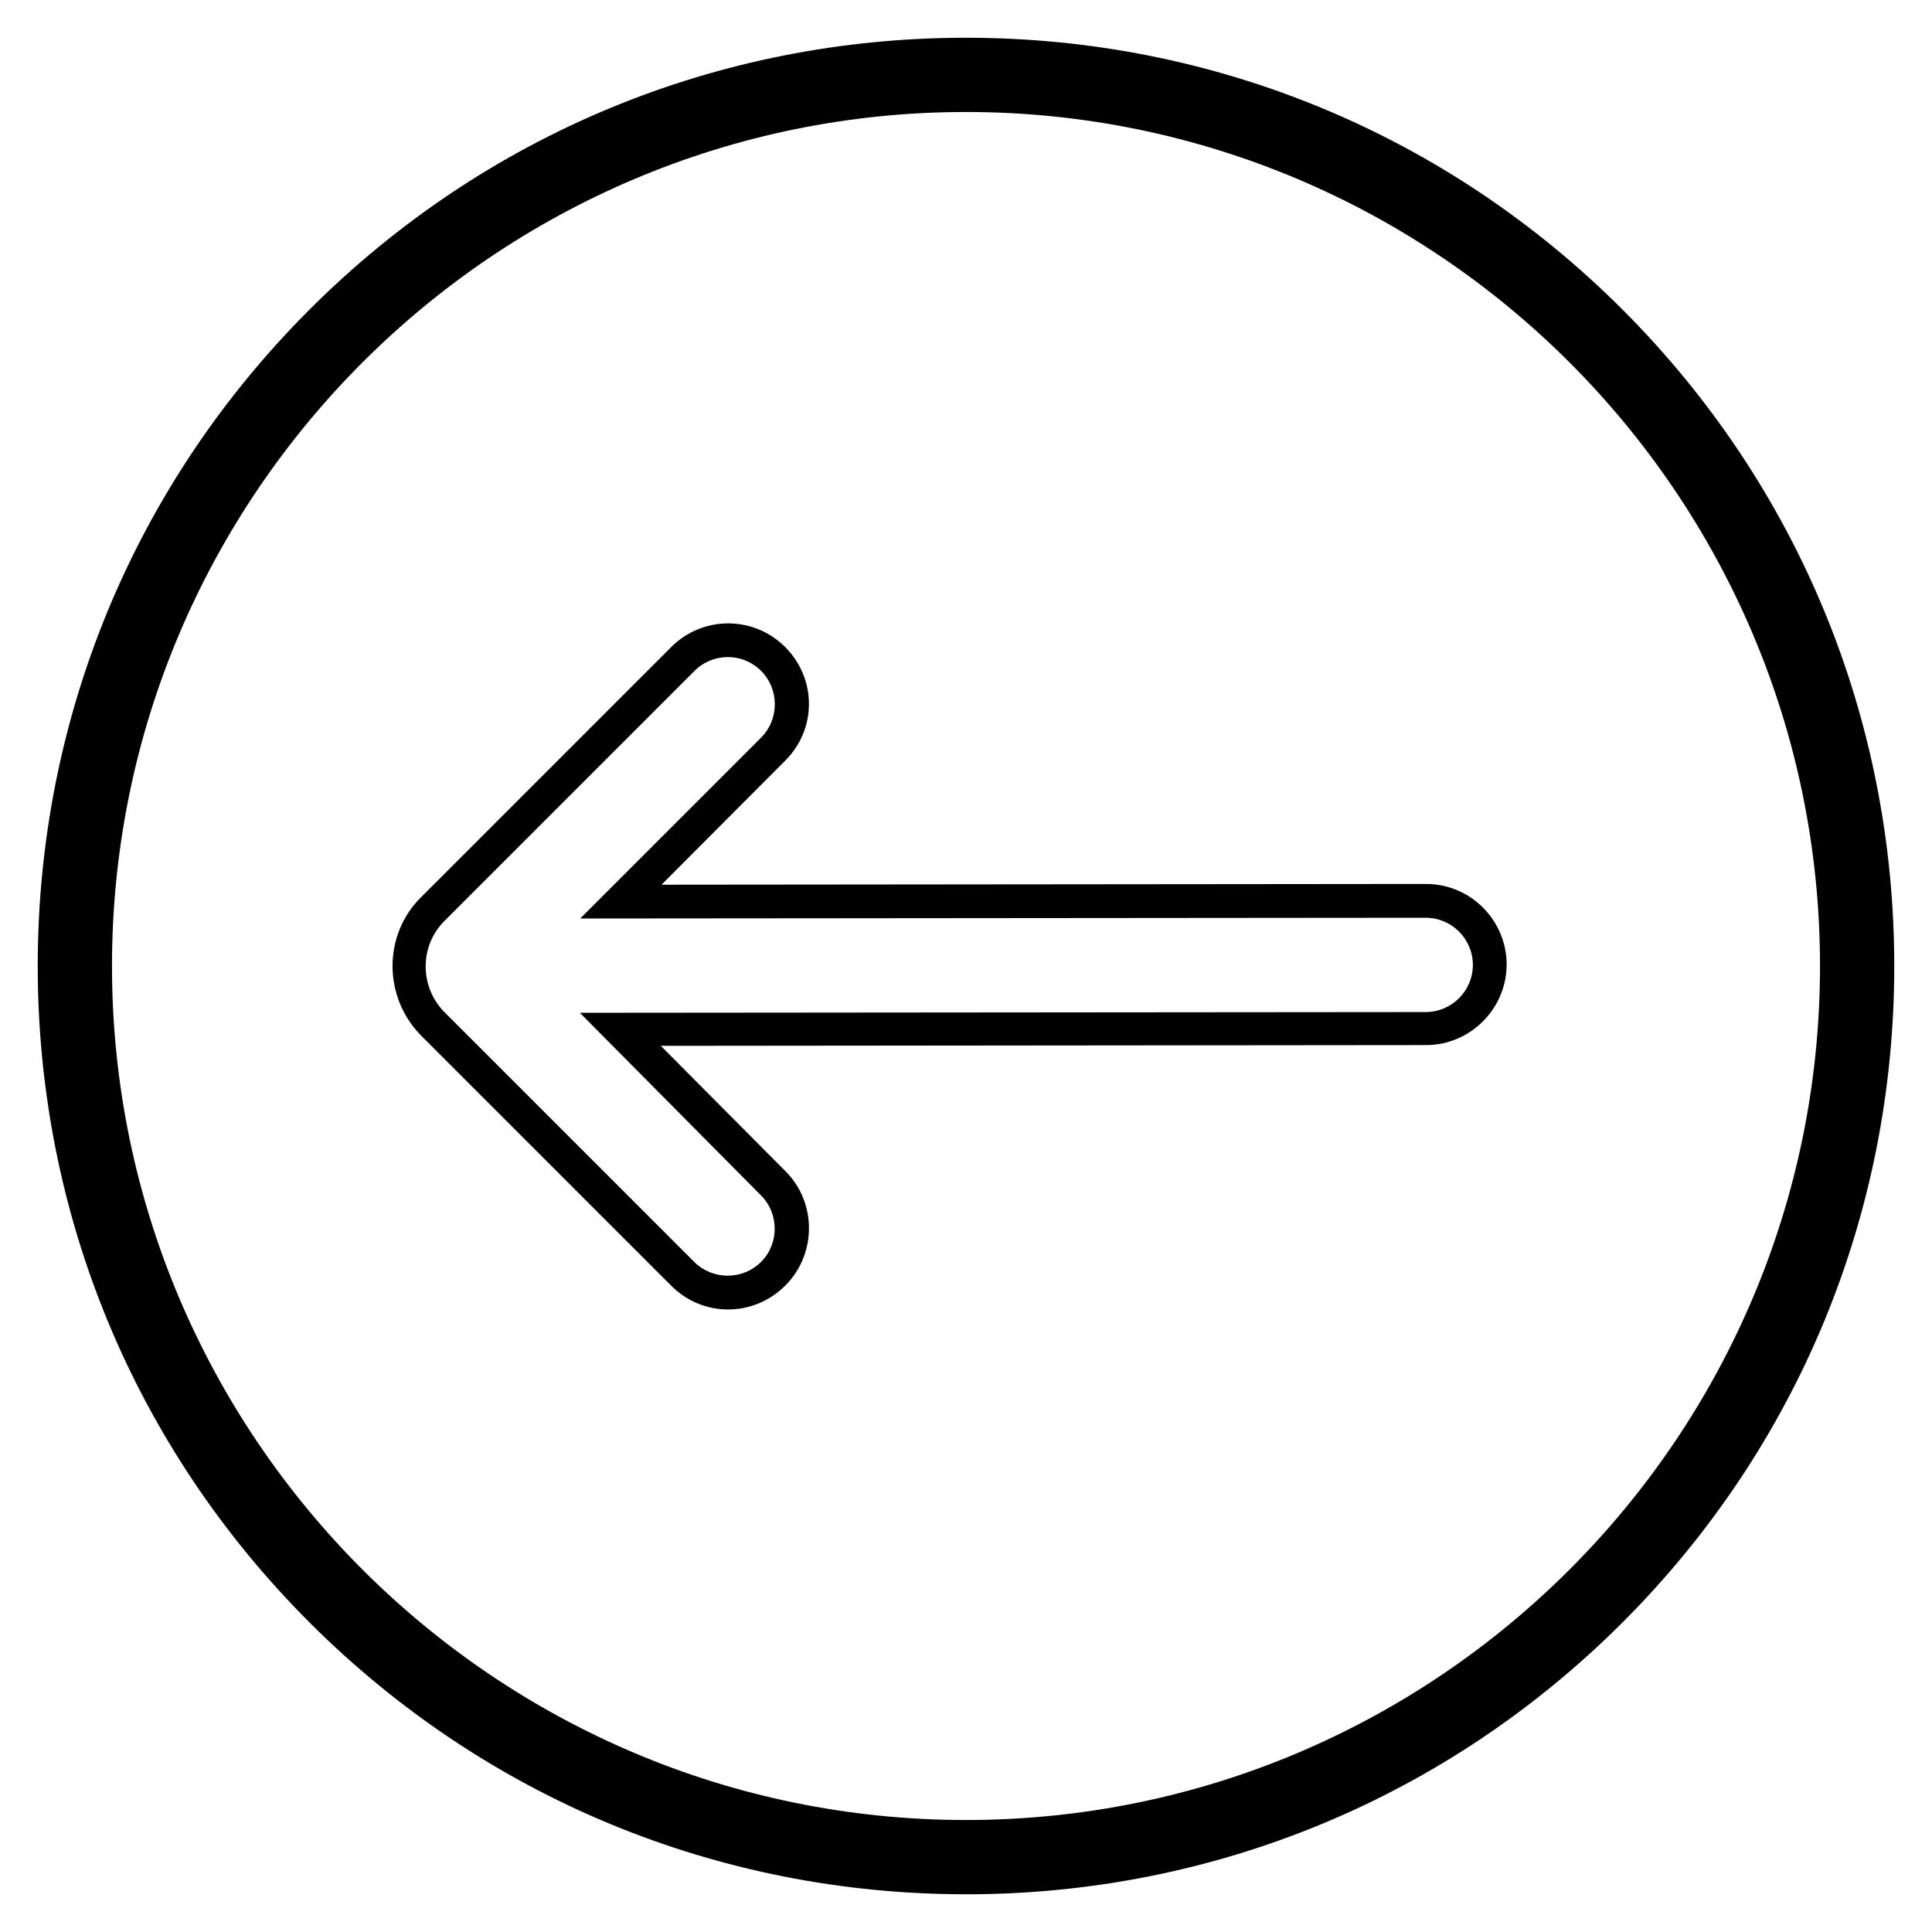 <?xml version="1.0" encoding="UTF-8"?>
<!-- Uploaded to: ICON Repo, www.svgrepo.com, Generator: ICON Repo Mixer Tools -->
<svg fill="#000000" width="800px" height="800px" version="1.1" viewBox="144 144 512 512" xmlns="http://www.w3.org/2000/svg">
 <g>
  <path d="m400 646c-65.73 0-127.53-25.586-173.97-72.027-46.445-46.449-72.031-108.24-72.031-173.97 0-65.734 25.586-127.53 72.031-173.97 46.445-46.445 108.24-72.031 173.97-72.031 65.73 0 127.53 25.586 173.97 72.027 46.441 46.449 72.027 108.24 72.027 173.98 0 65.73-25.586 127.53-72.027 173.97-46.449 46.441-108.24 72.027-173.97 72.027zm0-472.32c-124.77 0-226.32 101.55-226.32 226.32s101.55 226.32 226.32 226.32c124.77 0 226.32-101.55 226.32-226.32 0-124.77-101.55-226.32-226.32-226.32z"/>
  <path d="m336.93 491.02c-5.707 0-11.02-2.262-15.055-6.297l-66.32-66.32c-10.035-10.234-10.035-26.668 0-36.605l66.32-66.32c8.363-8.363 21.844-8.363 30.207 0 4.035 4.035 6.297 9.445 6.297 15.055 0 5.707-2.262 11.02-6.297 15.055l-32.77 32.863 202.61-0.195c11.809 0 21.352 9.645 21.352 21.352 0 11.711-9.645 21.352-21.352 21.352l-202.8 0.195 33.062 33.258c8.266 8.266 8.266 21.844 0 30.207-4.129 4.137-9.539 6.402-15.246 6.402zm0-172.89c-3.148 0-6.394 1.18-8.855 3.641l-66.32 66.32c-6.594 6.594-6.594 17.418 0 24.109l66.223 66.223c2.363 2.363 5.512 3.641 8.855 3.641s6.496-1.277 8.855-3.641c4.82-4.82 4.82-12.793 0-17.613l-48.02-48.41 224.16-0.195c6.887 0 12.496-5.609 12.496-12.496s-5.609-12.496-12.496-12.496l-224.06 0.195 47.922-47.922c2.363-2.363 3.641-5.512 3.641-8.855s-1.277-6.496-3.641-8.855c-2.363-2.363-5.512-3.644-8.758-3.644z"/>
 </g>
</svg>